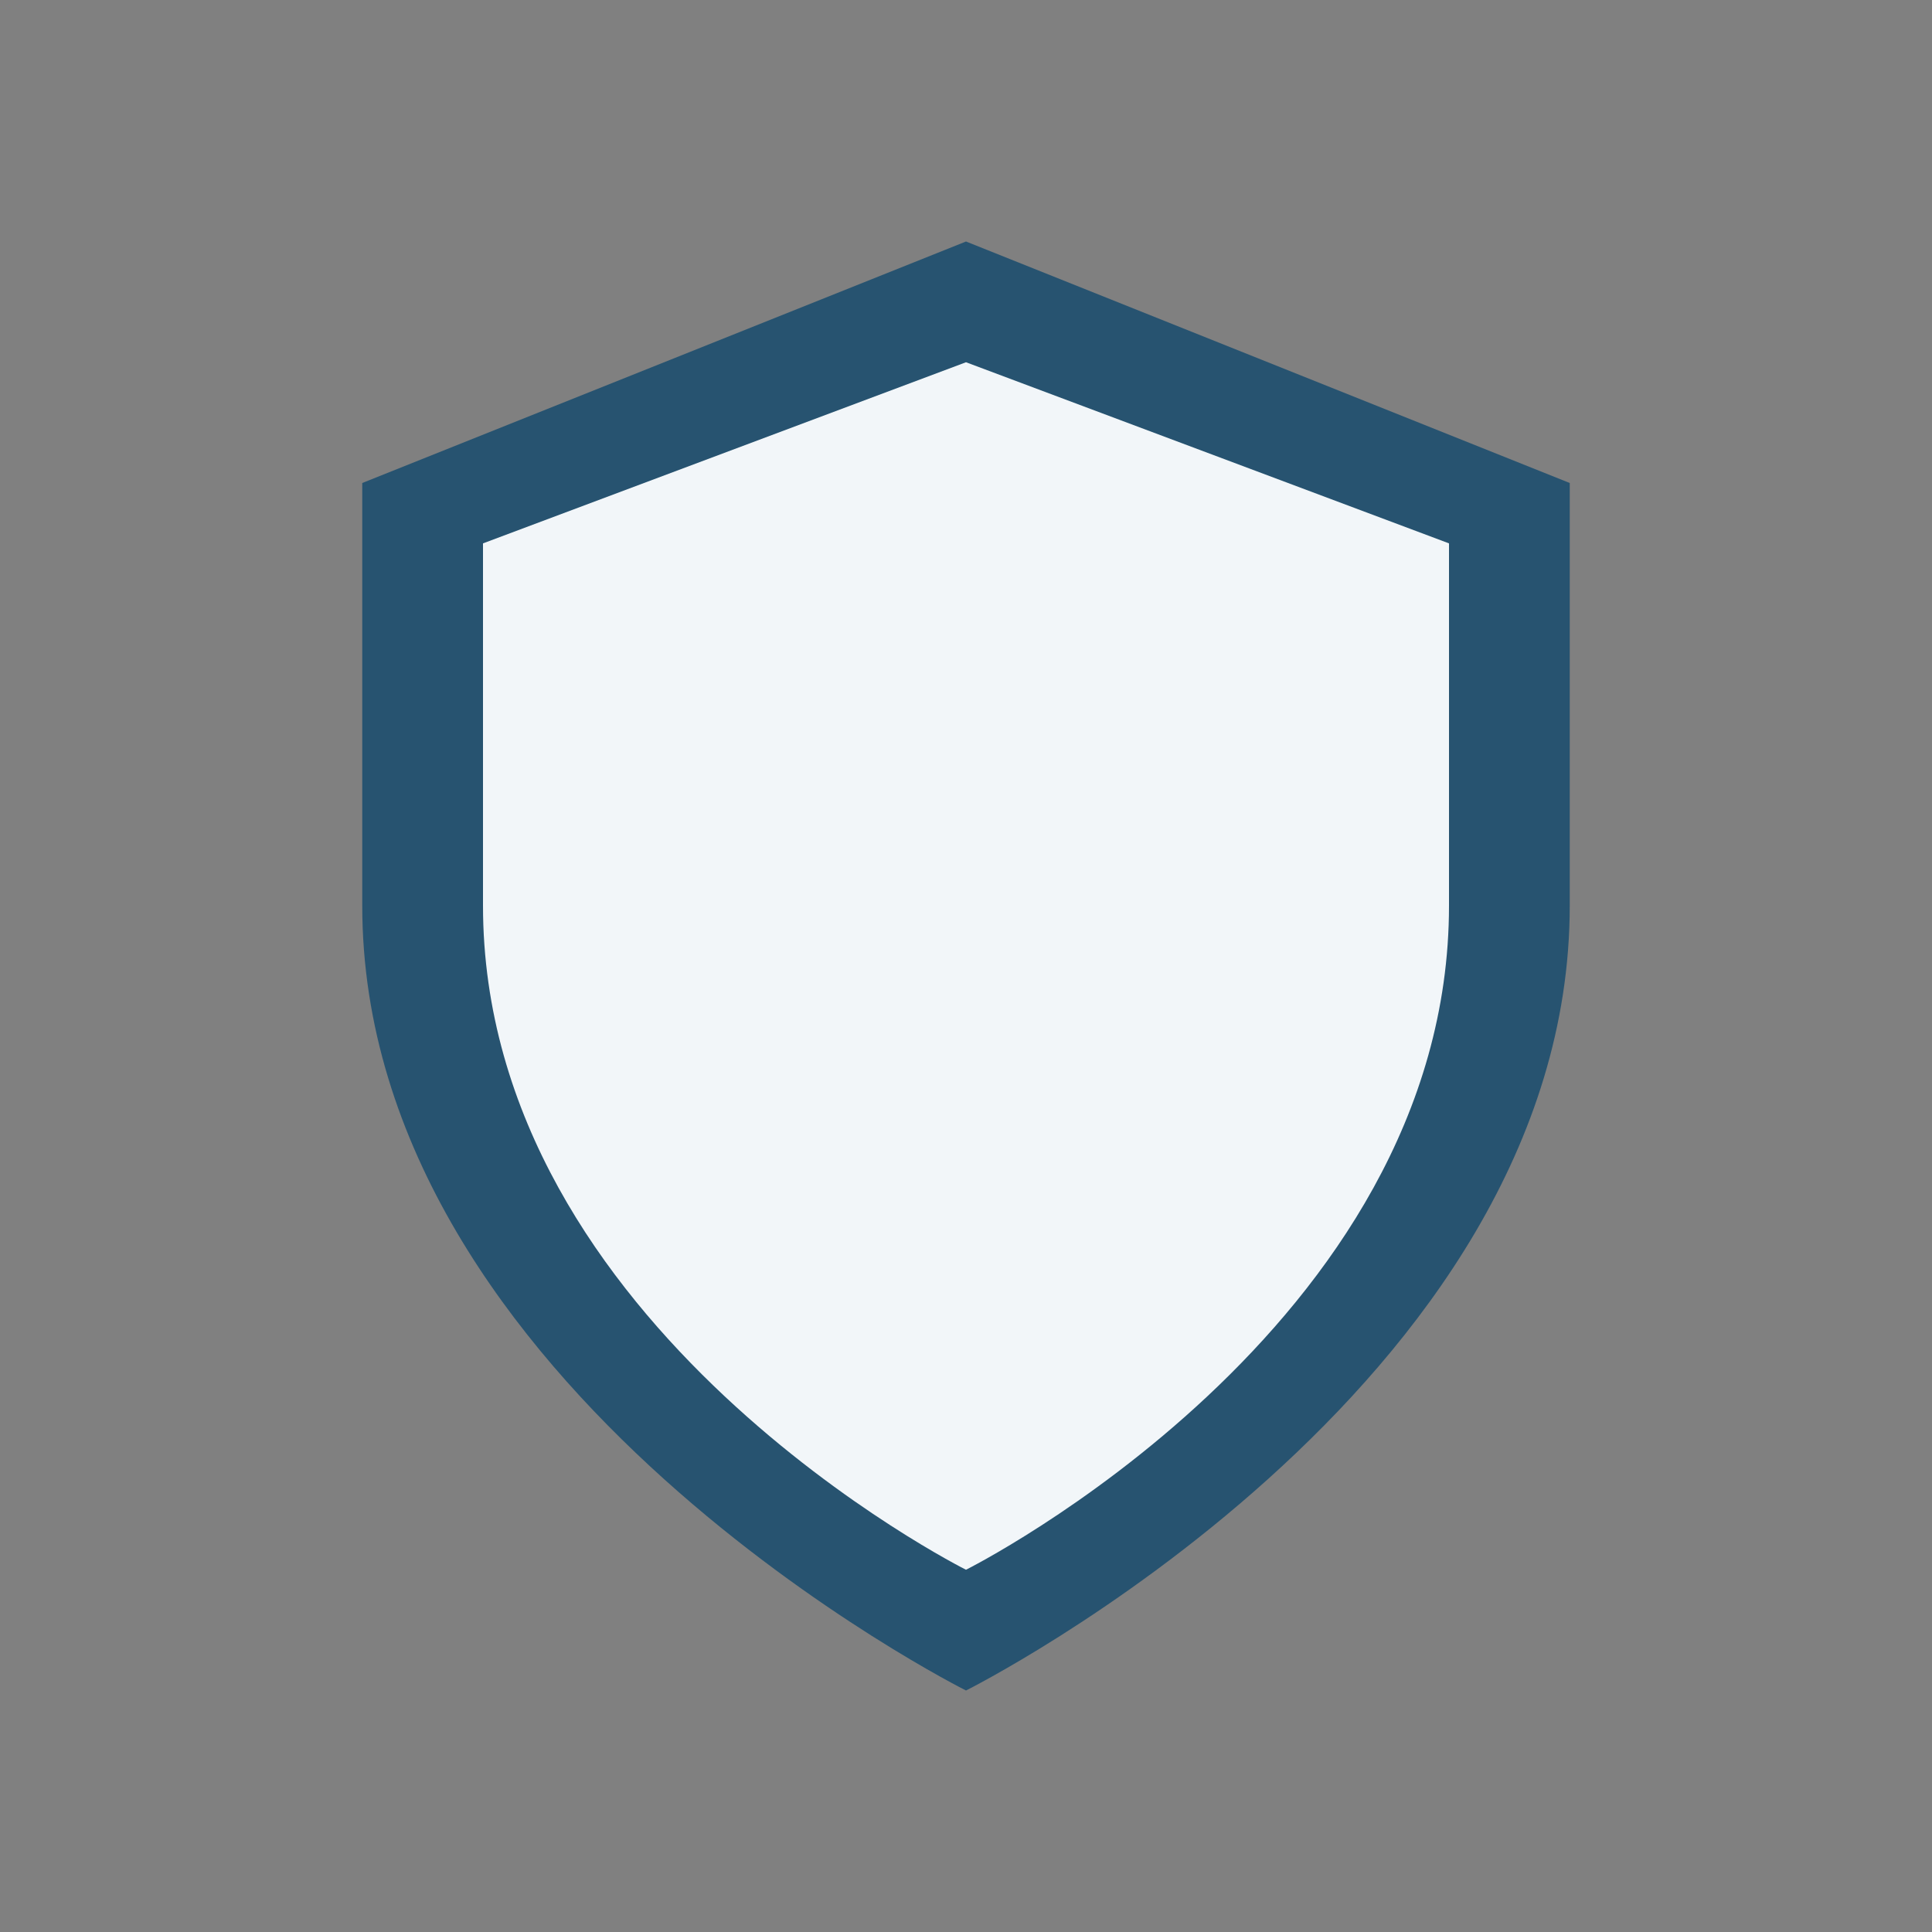<?xml version="1.0" encoding="UTF-8"?>
<svg xmlns="http://www.w3.org/2000/svg" width="32" height="32" viewBox="0 0 32 32"><rect x="0" y="0" width="32" height="32" fill="#808080" stroke="none"/><path d="M16 4l10 4v7c0 8-10 13-10 13S6 23 6 15V8z" fill="#275370"/><path d="M16 6l8 3v6c0 7-8 11-8 11s-8-4-8-11V9z" fill="#F2F6F9"/></svg>